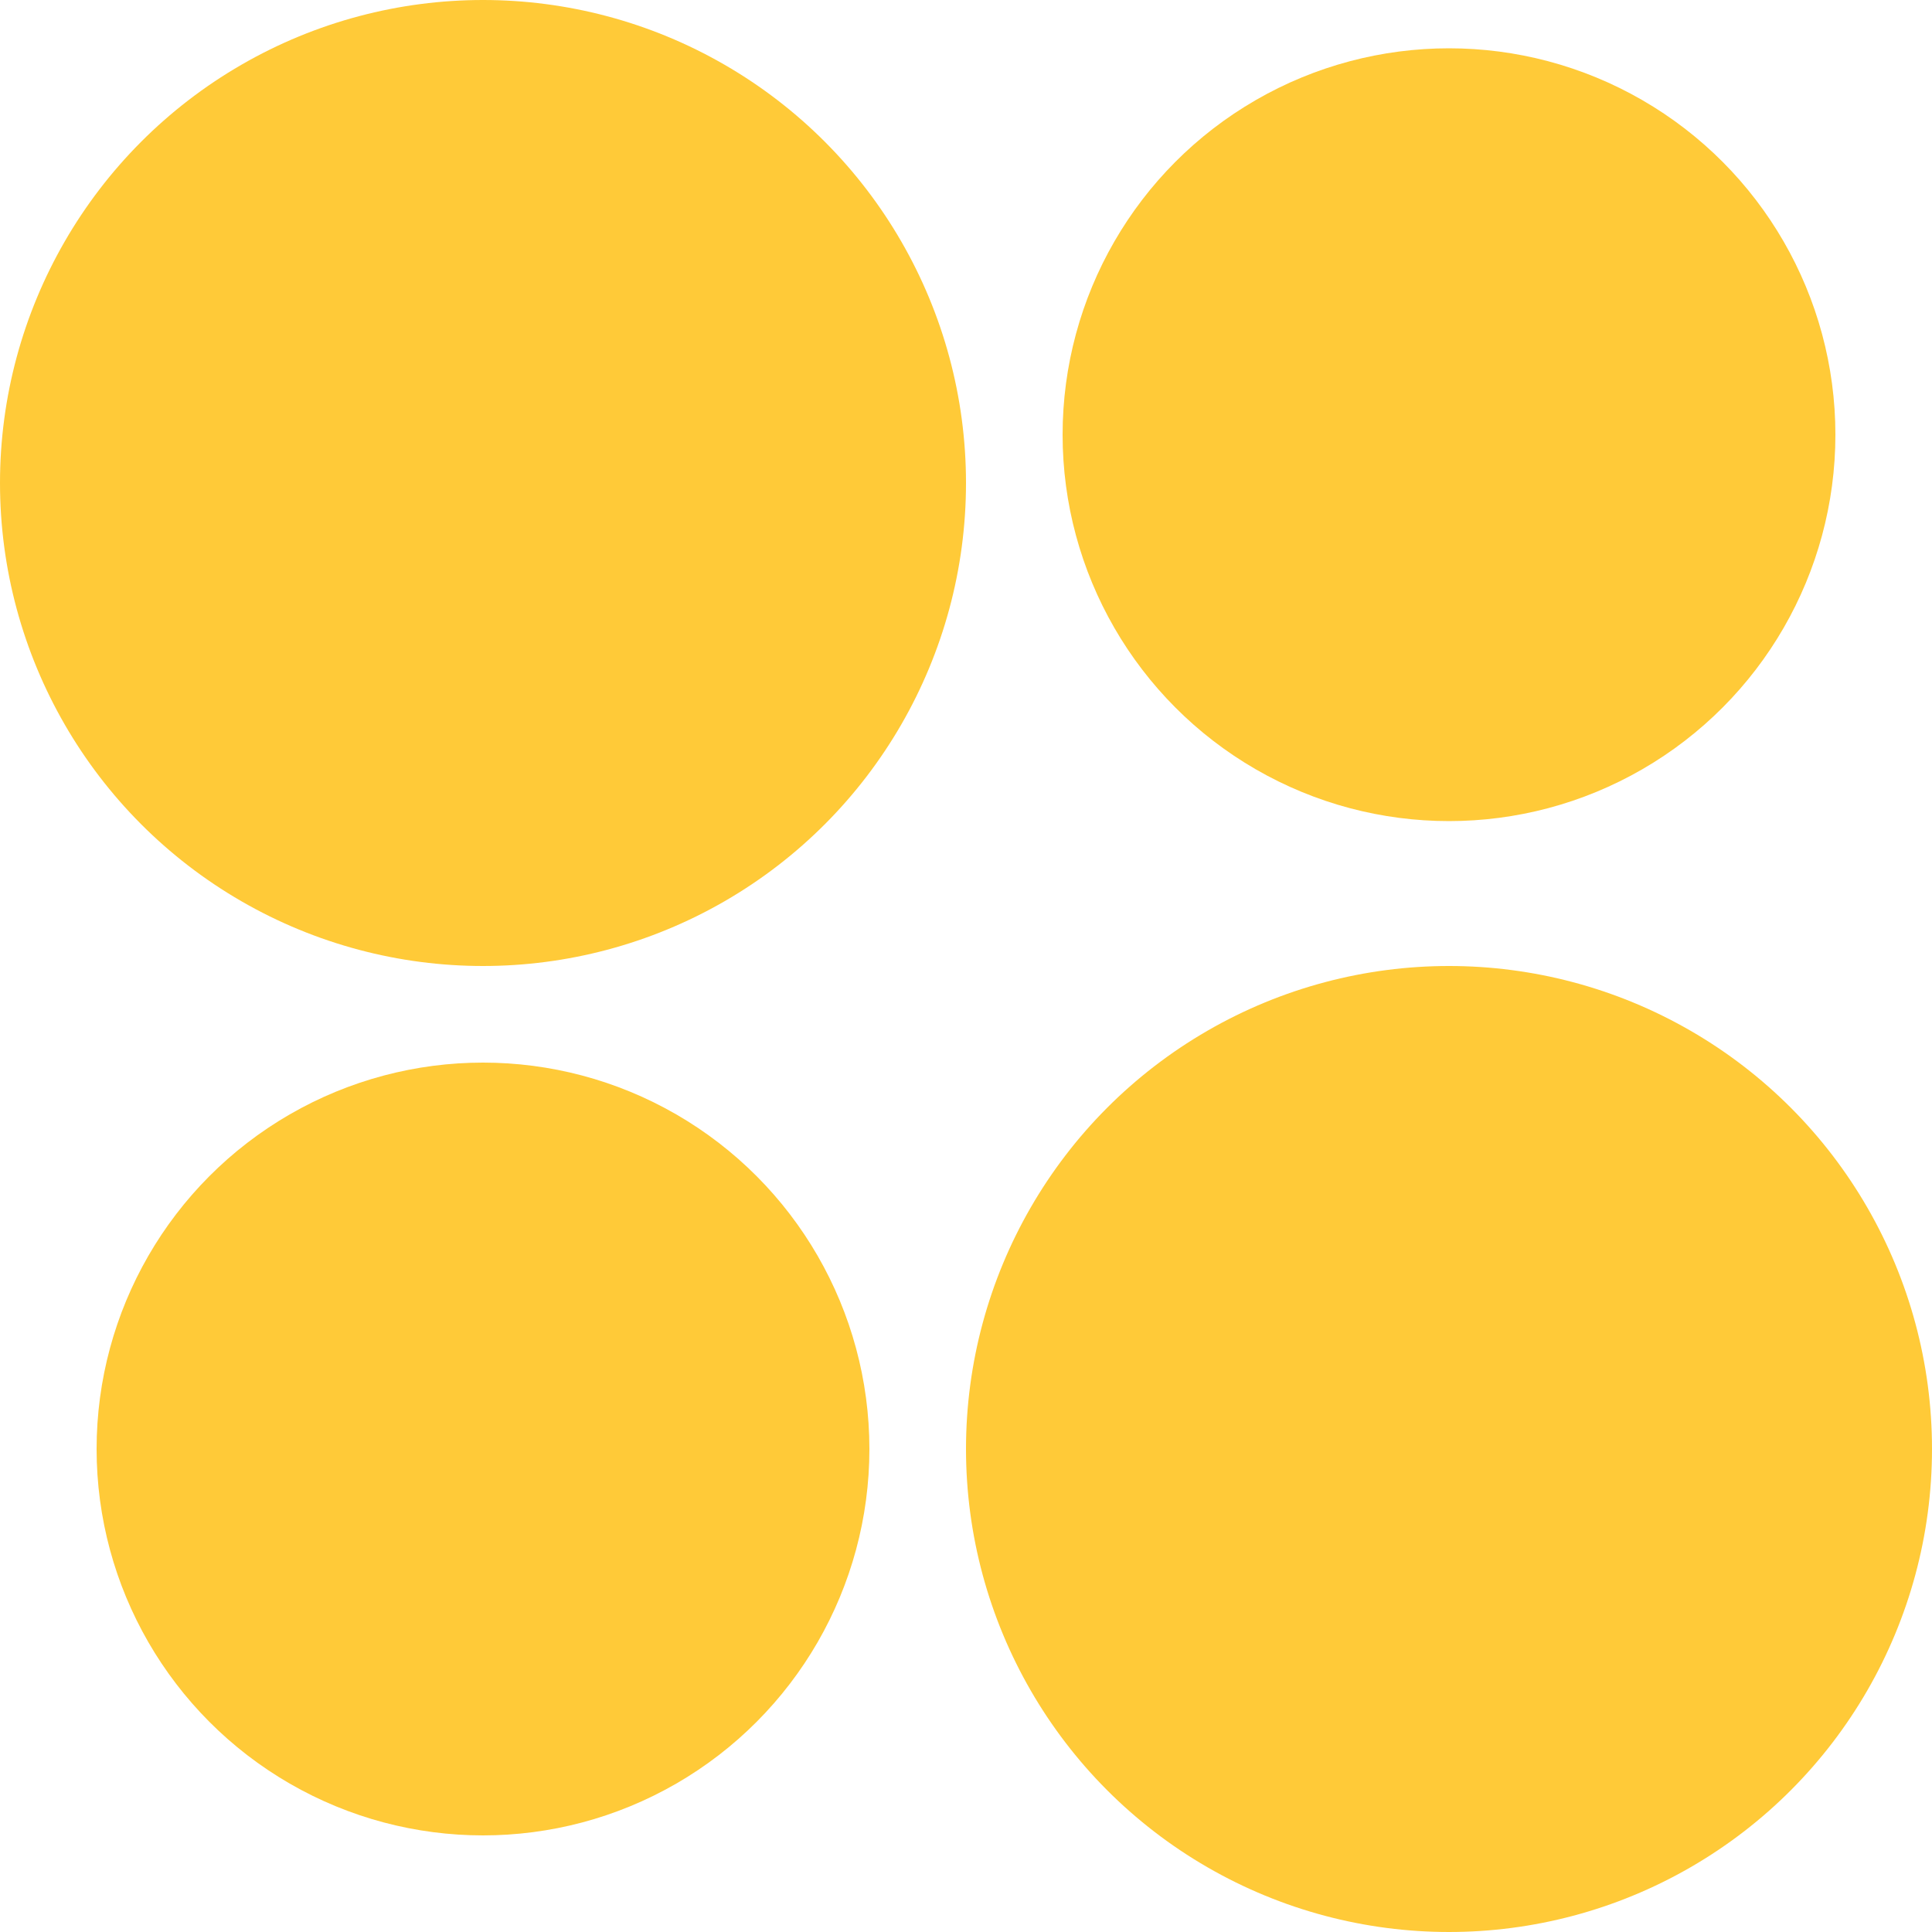 <svg xmlns="http://www.w3.org/2000/svg" width="40" height="40" viewBox="0 0 40 40"><g id="Group_497" data-name="Group 497" transform="translate(-203 -1325.002)"><circle id="Ellipse_32" data-name="Ellipse 32" cx="10" cy="10" r="10" transform="translate(203 1325.002)" fill="#ffca38"></circle><circle id="Ellipse_33" data-name="Ellipse 33" cx="8" cy="8" r="8" transform="translate(205 1347.002)" fill="#ffca38"></circle><circle id="Ellipse_34" data-name="Ellipse 34" cx="8" cy="8" r="8" transform="translate(225 1326.002)" fill="#ffca38"></circle><circle id="Ellipse_35" data-name="Ellipse 35" cx="10" cy="10" r="10" transform="translate(223 1345.002)" fill="#ffca38"></circle></g></svg>